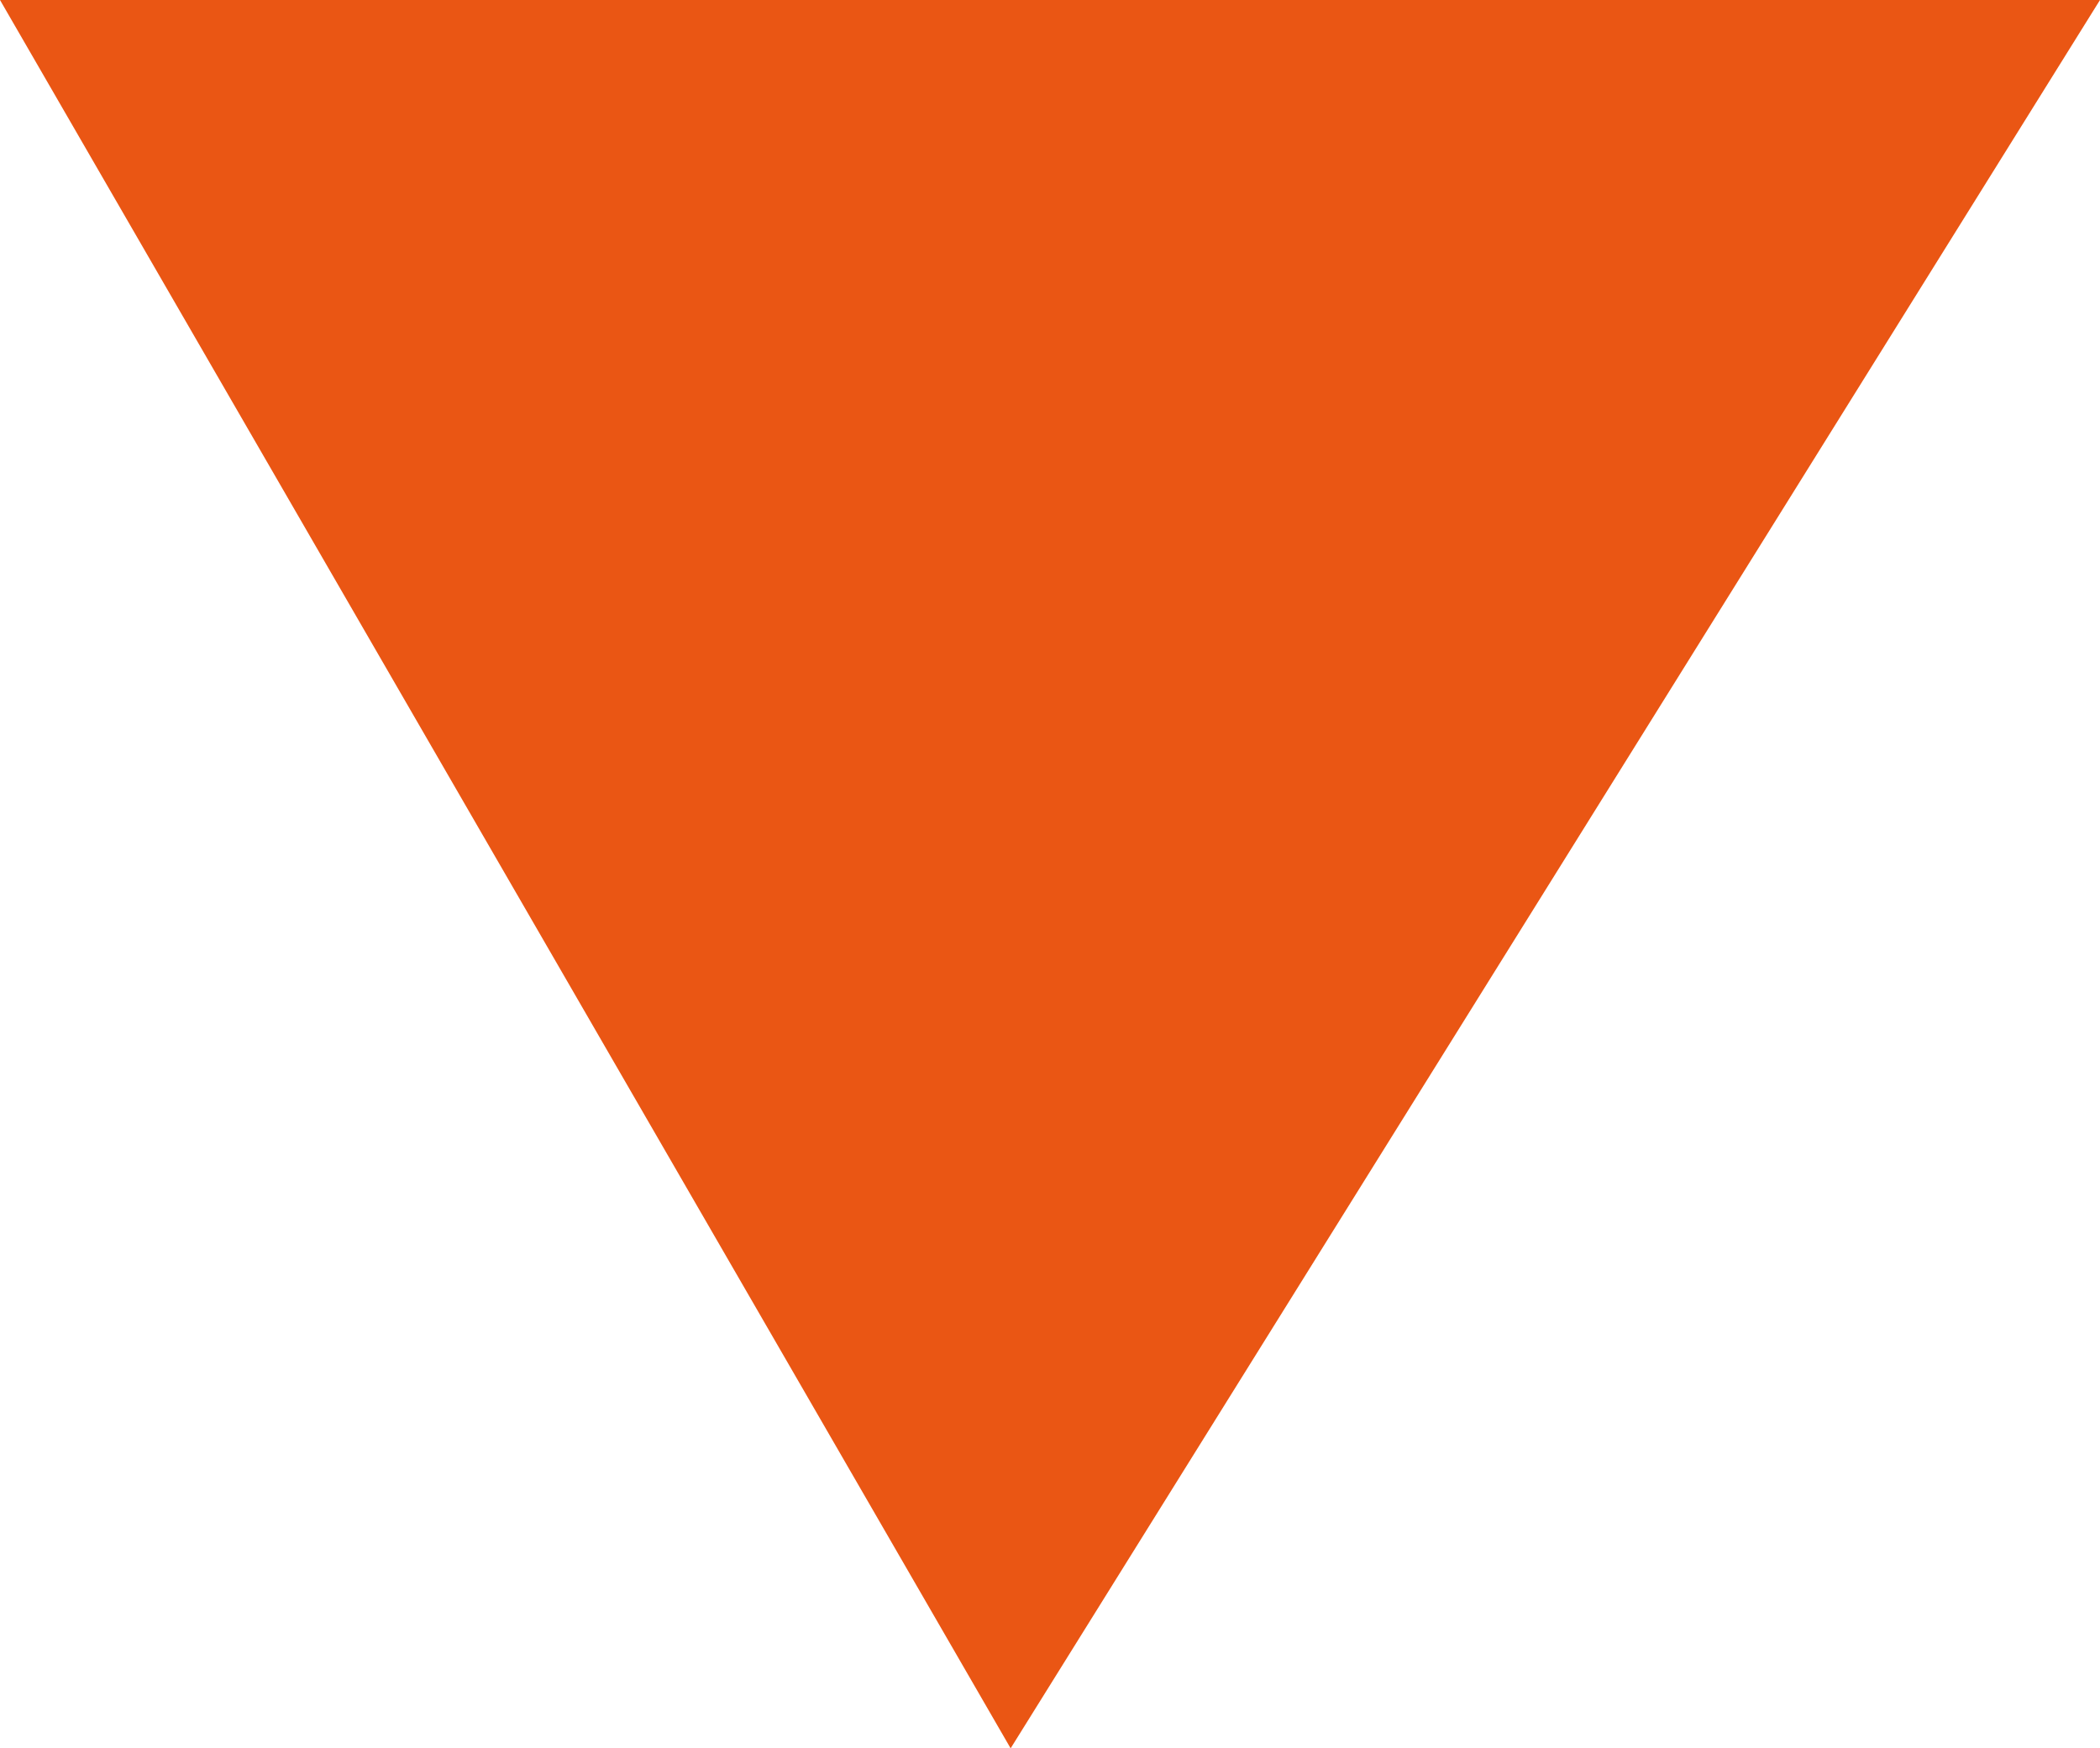 <?xml version="1.0" encoding="UTF-8"?> <svg xmlns="http://www.w3.org/2000/svg" width="30.028" height="25" viewBox="0 0 30.028 25"><path id="パス_85" data-name="パス 85" d="M1.66-14.492H31.688l-15.577,25Z" transform="translate(-1.66 14.492)" fill="#ea5614"></path></svg> 